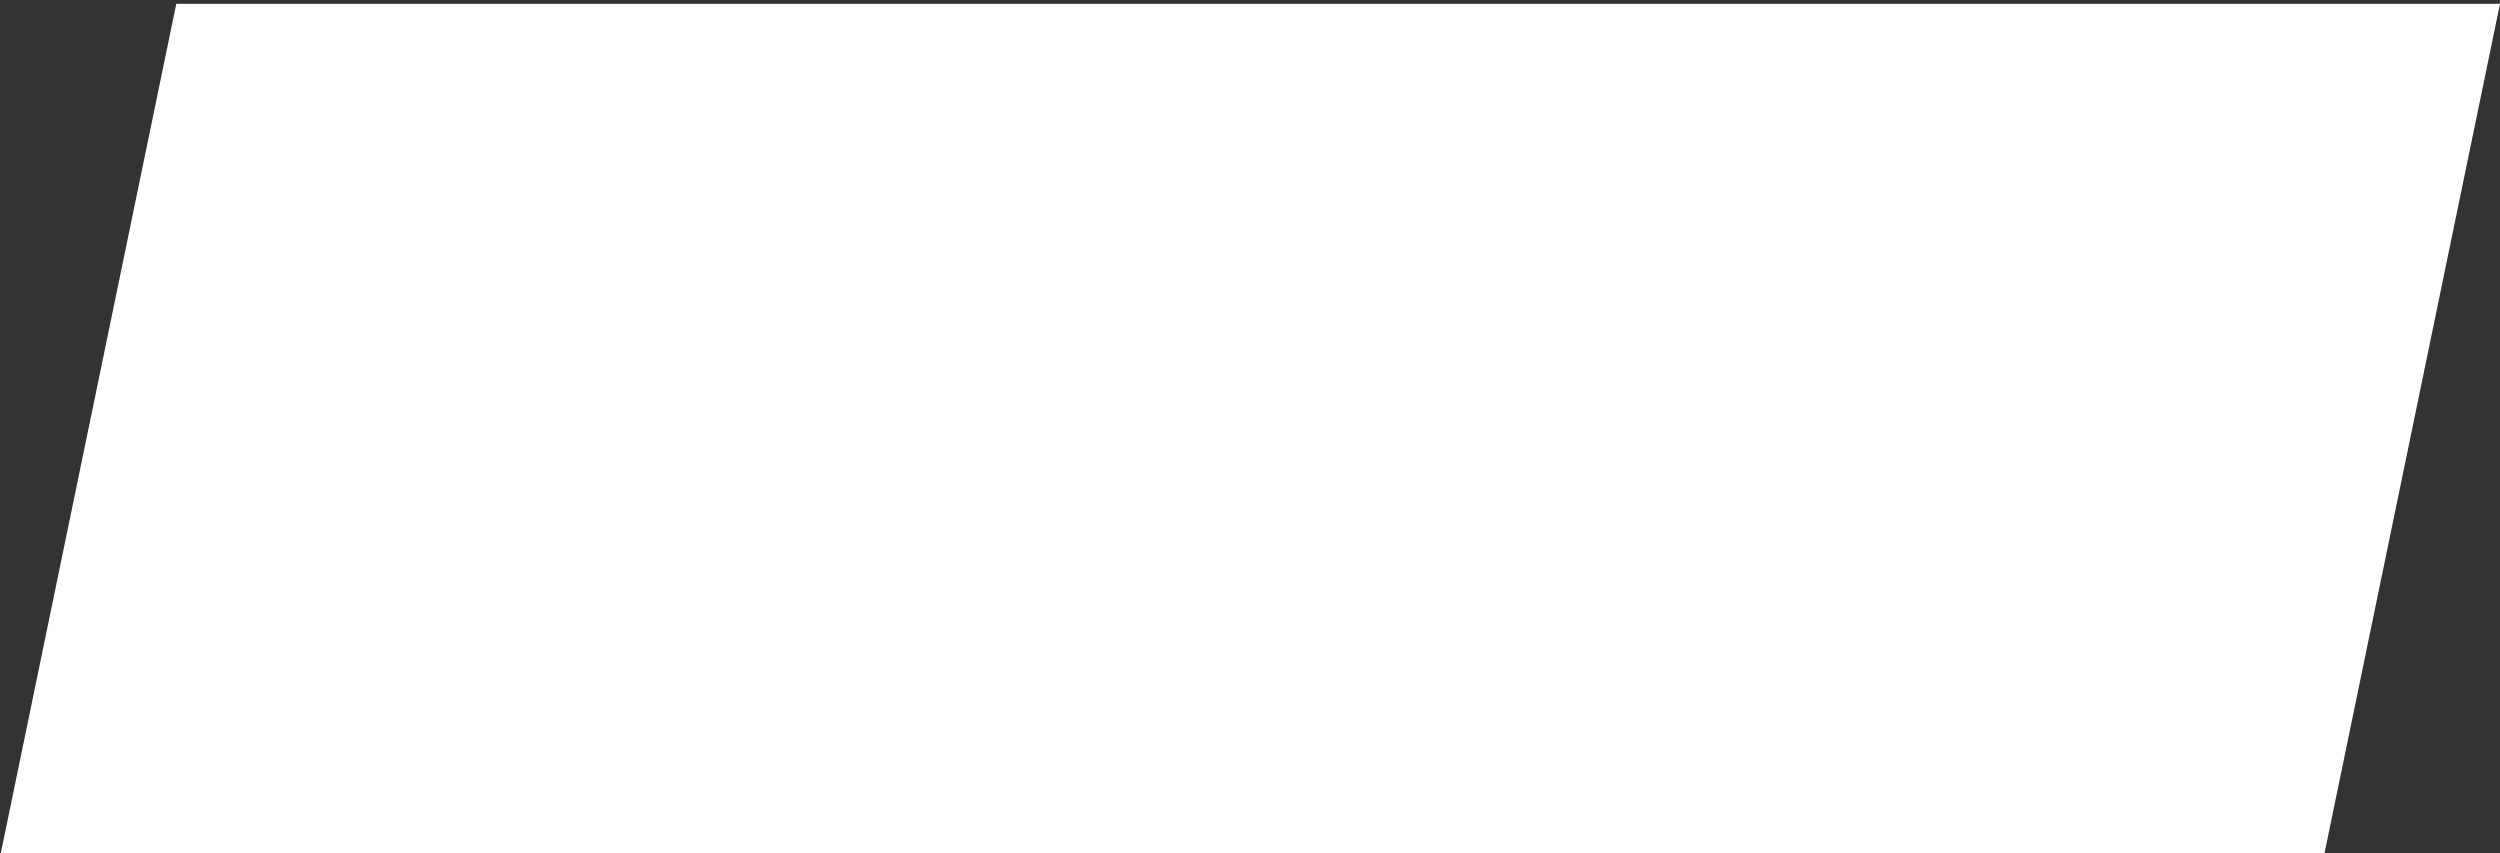 <?xml version="1.0" encoding="UTF-8"?> <svg xmlns="http://www.w3.org/2000/svg" width="624" height="213" viewBox="0 0 624 213" fill="none"><rect x="0" y="0" width="624" height="213" fill="#333333" stroke="none"/> <path fill-rule="evenodd" clip-rule="evenodd" d="M624 0.956H44L0.198 212.956H580.198L624 0.956Z" fill="white"></path> </svg> 